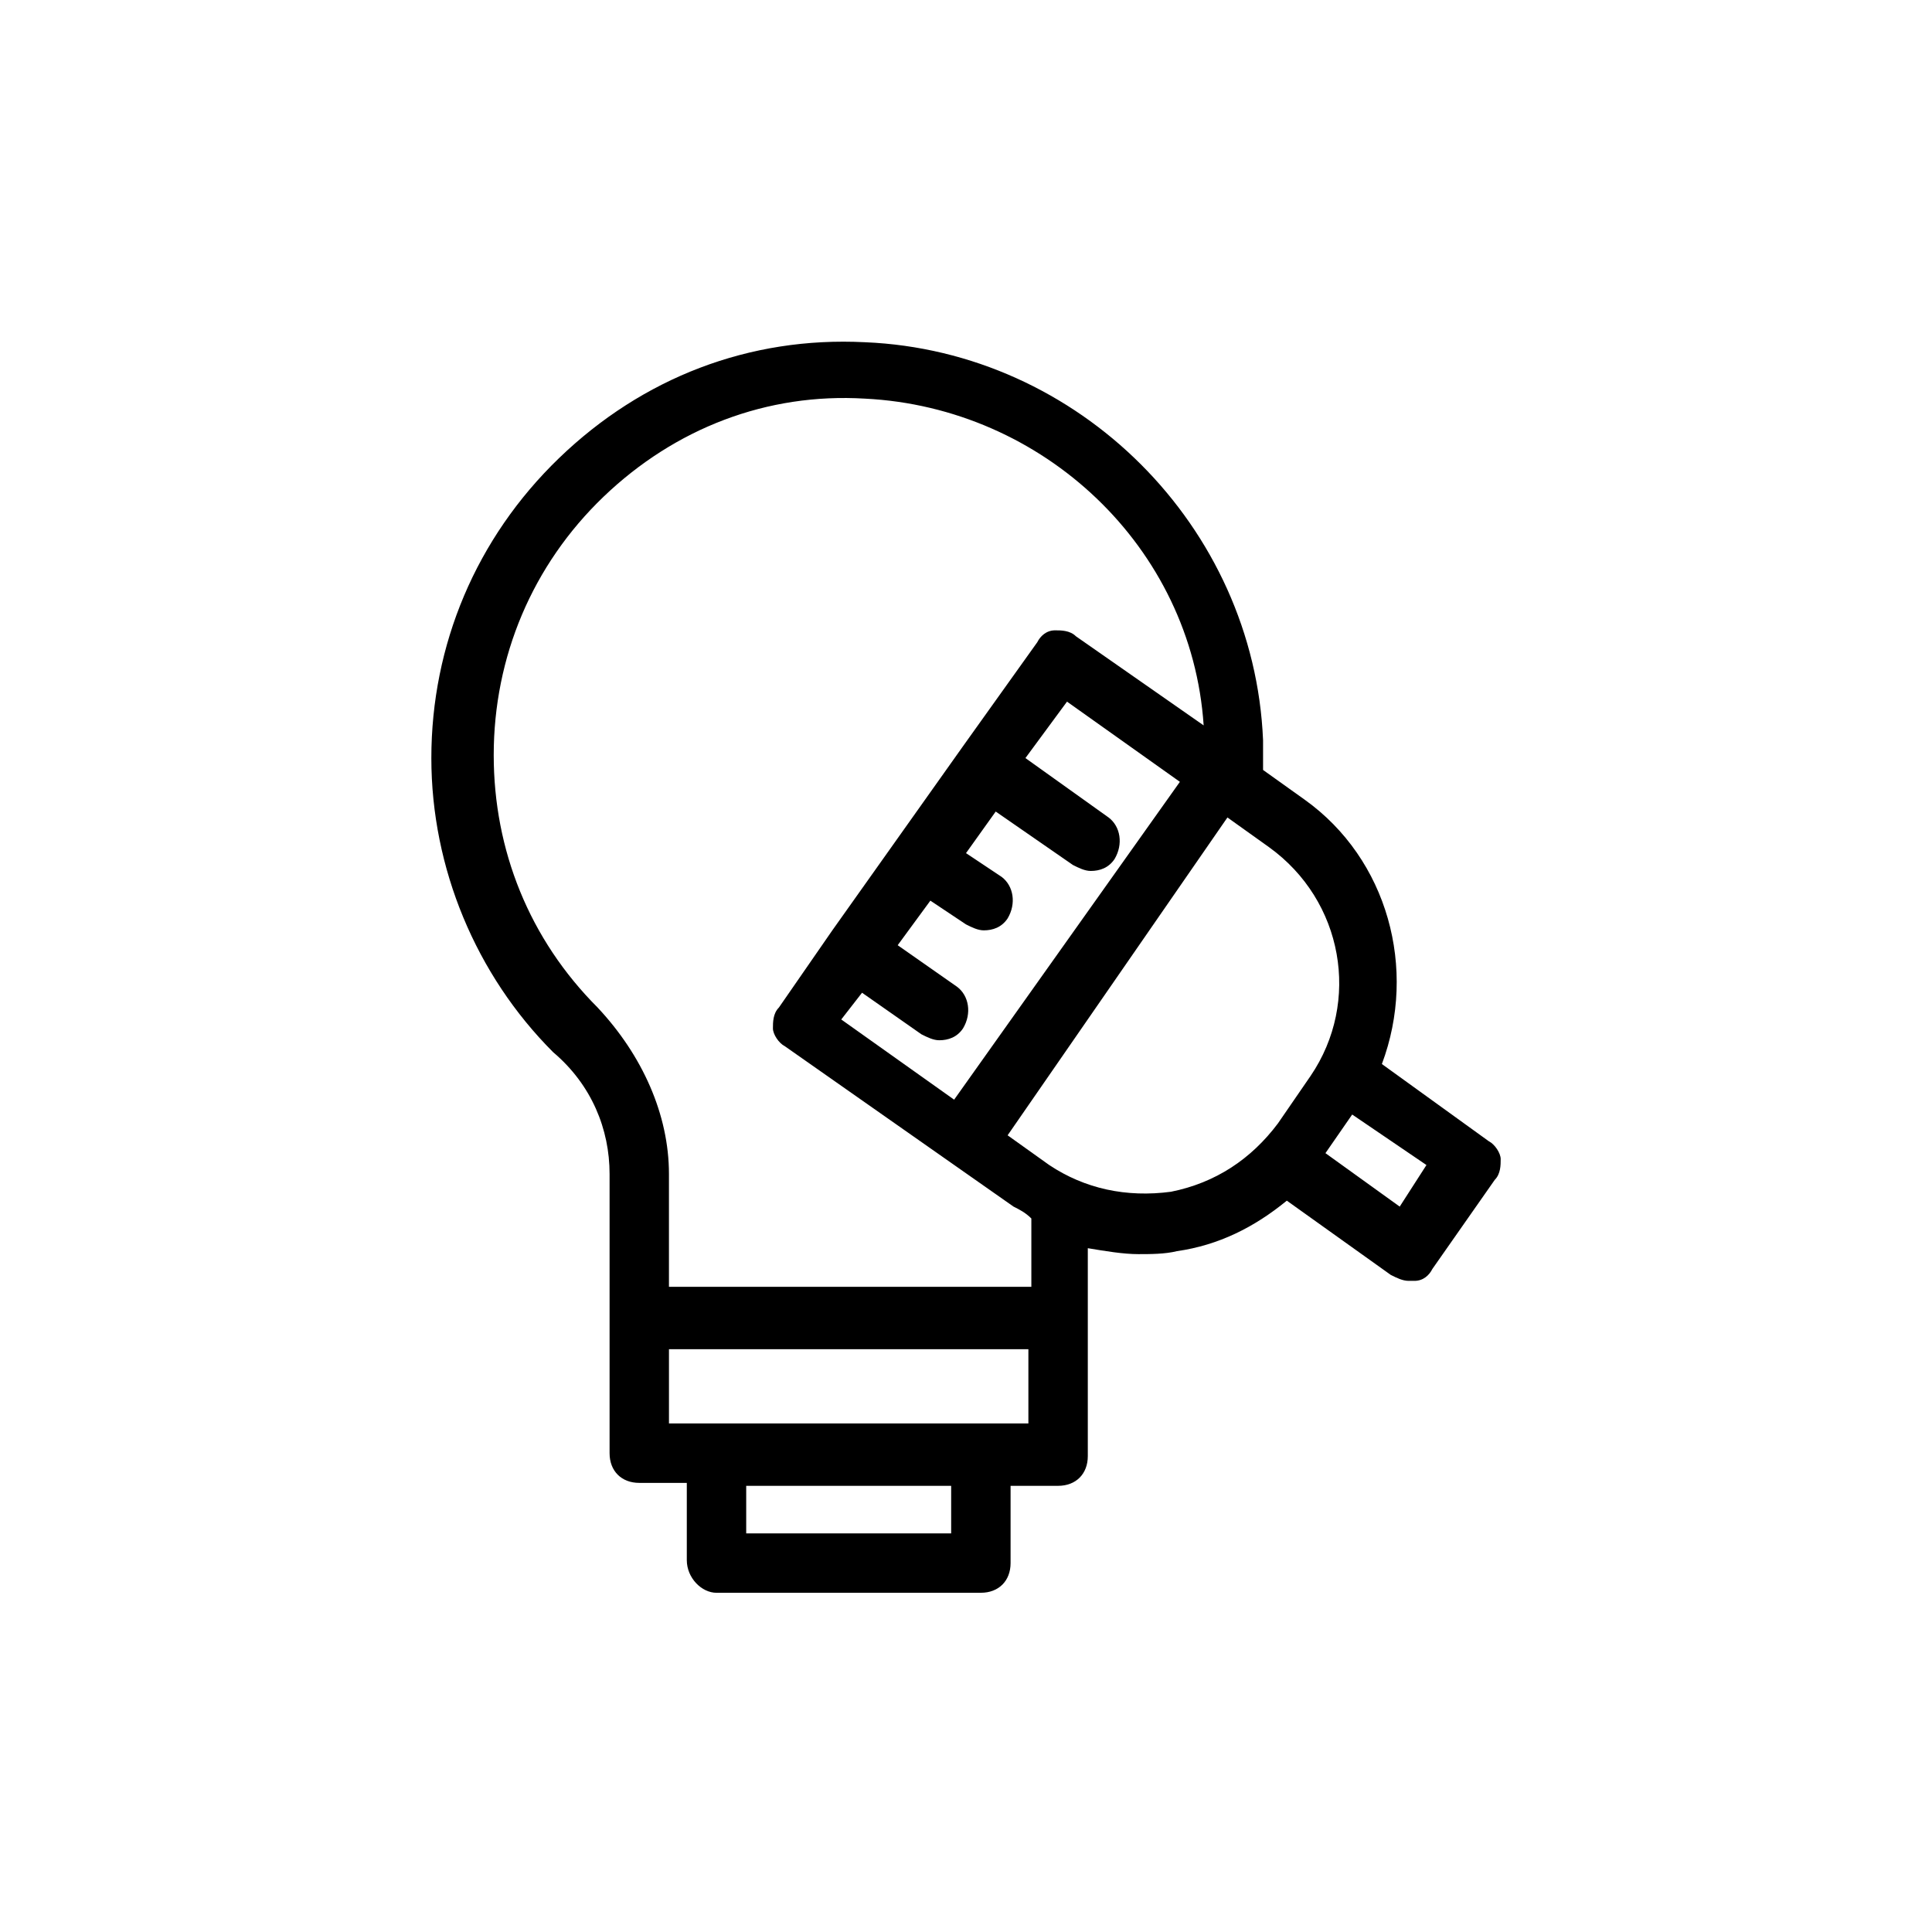<?xml version="1.0" encoding="UTF-8"?>
<!-- Uploaded to: SVG Repo, www.svgrepo.com, Generator: SVG Repo Mixer Tools -->
<svg fill="#000000" width="800px" height="800px" version="1.1" viewBox="144 144 512 512" xmlns="http://www.w3.org/2000/svg">
 <path d="m333.88 566.1h70.062c4.723 0 7.871-3.148 7.871-7.871v-20.469h12.594c4.723 0 7.871-3.148 7.871-7.871v-55.105c4.723 0.789 9.445 1.574 13.383 1.574 3.148 0 7.086 0 10.234-0.789 11.02-1.574 20.469-6.297 29.125-13.383l27.551 19.68c1.574 0.789 3.148 1.574 4.723 1.574h1.574c2.363 0 3.938-1.574 4.723-3.148l16.531-23.617c1.574-1.574 1.574-3.938 1.574-5.512 0-1.574-1.574-3.938-3.148-4.723l-28.336-20.461c9.445-25.191 1.574-54.316-20.469-70.062l-11.02-7.871v-7.871c-2.363-56.68-48.805-103.12-105.48-105.48-30.699-1.574-59.039 9.445-81.082 30.699-22.043 21.254-33.852 49.594-33.852 79.508 0 29.125 11.809 57.465 32.273 77.934 10.238 8.66 14.961 20.465 14.961 32.273v74c0 4.723 3.148 7.871 7.871 7.871h12.594v20.469c0 4.723 3.938 8.656 7.875 8.656zm62.188-15.742h-54.316v-12.594h54.316zm118.87-86.594-19.68-14.168 7.086-10.234 19.68 13.383zm-23.617-34.637-8.66 12.594c-7.086 9.445-16.531 15.742-28.34 18.105-11.809 1.574-22.828-0.789-32.273-7.086l-11.02-7.871 58.254-84.23 11.02 7.871c19.68 14.172 24.402 40.938 11.02 60.617zm-118.87-22.043 15.742 11.02c1.574 0.789 3.148 1.574 4.723 1.574 2.363 0 4.723-0.789 6.297-3.148 2.363-3.938 1.574-8.66-1.574-11.02l-15.742-11.02 8.66-11.809 9.445 6.297c1.574 0.789 3.148 1.574 4.723 1.574 2.363 0 4.723-0.789 6.297-3.148 2.363-3.938 1.574-8.66-1.574-11.02l-9.445-6.297 7.871-11.02 20.469 14.168c1.574 0.789 3.148 1.574 4.723 1.574 2.363 0 4.723-0.789 6.297-3.148 2.363-3.938 1.574-8.66-1.574-11.02l-22.039-15.746 11.02-14.957 29.914 21.254-59.828 84.23-29.914-21.254zm-70.059 3.938c-18.105-18.105-27.551-41.723-27.551-66.914 0-25.977 10.234-50.383 29.125-68.488 18.895-18.105 43.297-27.551 69.273-25.977 47.23 2.363 86.594 39.359 89.742 86.594l-33.852-23.617c-1.574-1.574-3.938-1.574-5.512-1.574-2.363 0-3.938 1.574-4.723 3.148l-19.68 27.551-34.637 48.805-14.168 20.469c-1.574 1.574-1.574 3.938-1.574 5.512 0 1.574 1.574 3.938 3.148 4.723l60.613 42.508c1.574 0.789 3.148 1.574 4.723 3.148v18.105l-96.039 0.004v-29.914c0-15.742-7.082-31.488-18.891-44.082zm18.891 90.527h95.25v19.68h-95.25z"/>
</svg>
